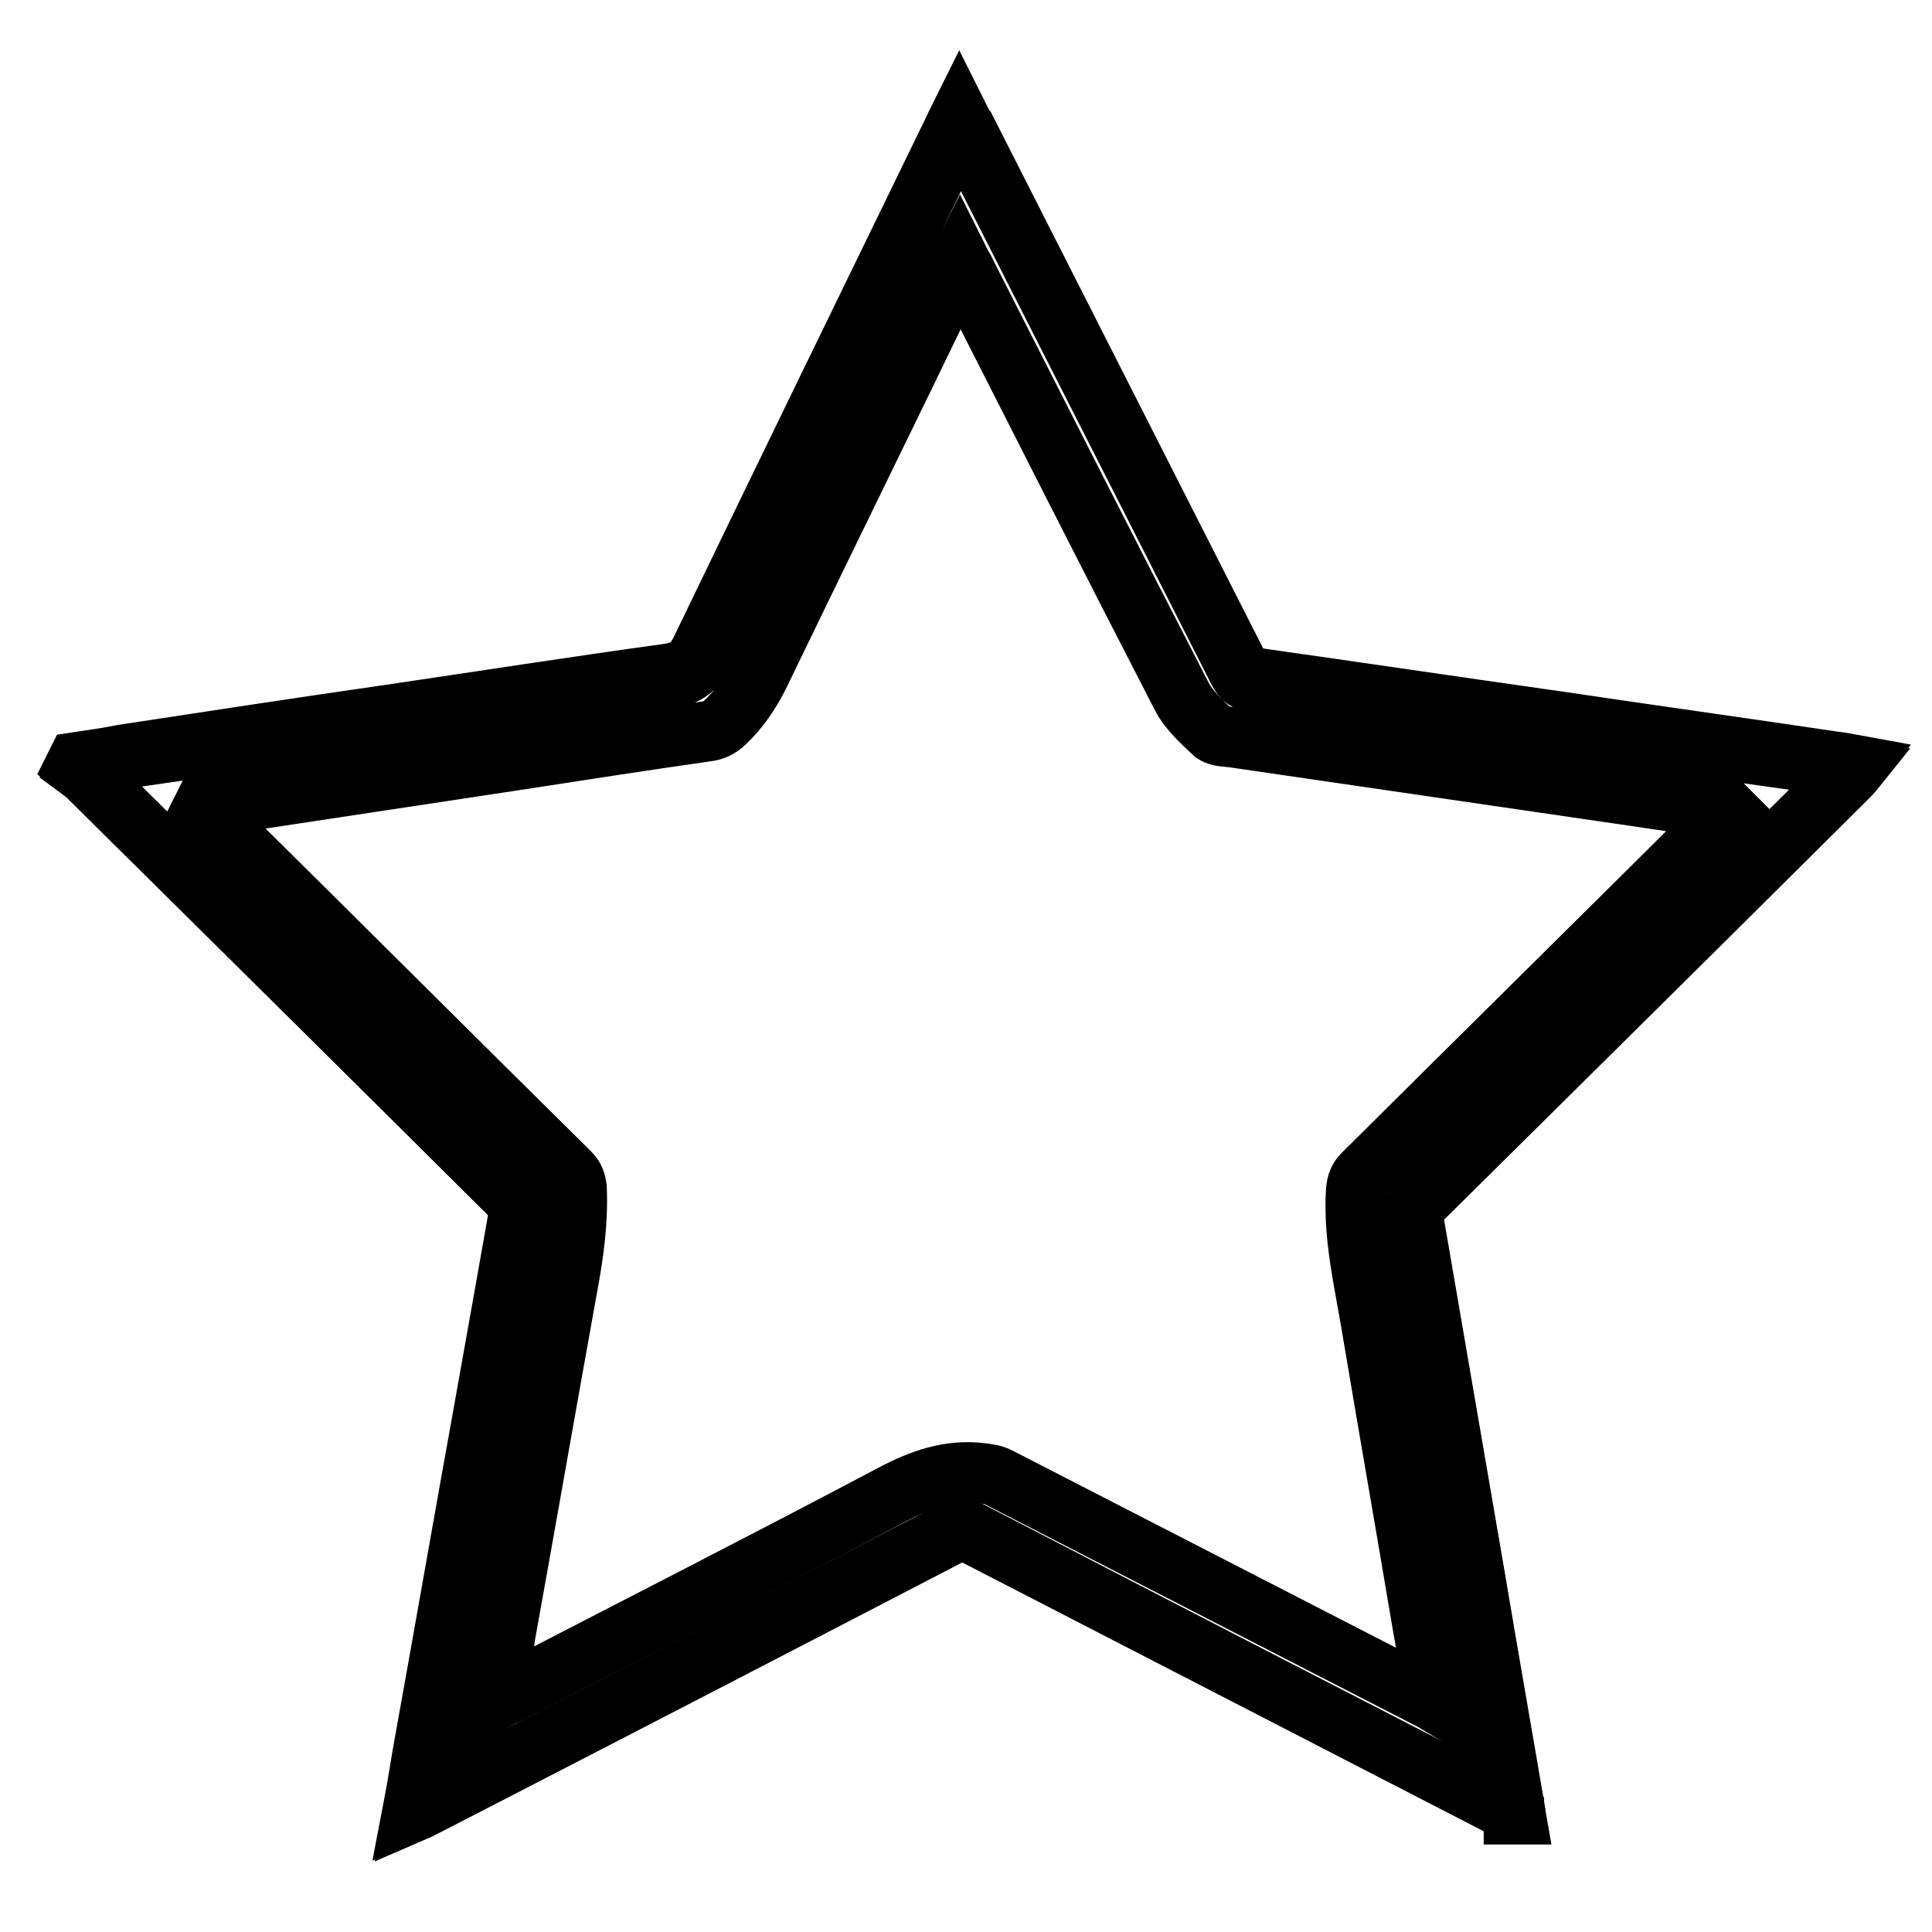 <?xml version="1.0" encoding="utf-8"?>
<!-- Svg Vector Icons : http://www.onlinewebfonts.com/icon -->
<!DOCTYPE svg PUBLIC "-//W3C//DTD SVG 1.1//EN" "http://www.w3.org/Graphics/SVG/1.1/DTD/svg11.dtd">
<svg version="1.1" xmlns="http://www.w3.org/2000/svg" xmlns:xlink="http://www.w3.org/1999/xlink" x="0px" y="0px" viewBox="0 0 256 256" enable-background="new 0 0 256 256" xml:space="preserve">
<g> <path stroke-width="8" fill-opacity="0" stroke="#000000"  d="M200.6,240.3c-0.3-0.2-0.7-0.5-1-0.6c-23.7-12.2-47.3-24.4-71-36.6c-0.8-0.4-1.4-0.4-2.2,0 c-23.3,12.1-46.5,24.1-69.8,36.1c-0.5,0.2-0.9,0.5-1.6,0.8c0.5-2.6,0.9-5.1,1.3-7.5c2.7-15.5,5.5-30.9,8.2-46.4 c1.5-8.4,2.9-16.8,4.5-25.2c0.2-0.9-0.1-1.3-0.7-1.9c-18.9-18.8-37.8-37.5-56.8-56.3c-0.3-0.3-0.8-0.6-1.2-0.9l0.2-0.4 c2-0.3,4-0.6,6.1-0.9C28.4,98.8,40.2,97,52,95.3c12.2-1.8,24.4-3.7,36.6-5.4c2.2-0.3,3.5-1.1,4.5-3.2c11.1-23,22.3-45.9,33.4-68.8 c0.2-0.4,0.4-0.9,0.7-1.5c0.3,0.6,0.5,1,0.8,1.4c12,23.7,24.1,47.4,36.1,71.1c0.5,1,1.1,1.4,2.1,1.5c13.4,1.9,26.8,3.9,40.2,5.8 c12.1,1.8,24.2,3.5,36.4,5.2c1,0.1,1.9,0.3,3,0.5c-0.4,0.5-0.7,0.8-1,1.1c-18.9,18.8-37.8,37.5-56.8,56.3c-0.7,0.7-0.9,1.2-0.8,2.2 c2.7,15.6,5.4,31.3,8.1,46.9c1.8,10.7,3.6,21.3,5.5,32H200.6L200.6,240.3z M65.6,225.3c0.7-0.4,1.1-0.6,1.6-0.8 c17-8.8,34.1-17.5,51.1-26.5c3.8-2,7.5-3.3,11.7-2.8c0.8,0.1,1.7,0.2,2.4,0.6c18.9,9.7,37.7,19.4,56.6,29.1 c0.4,0.2,0.8,0.4,1.3,0.7c-0.6-3.6-1.2-6.9-1.8-10.3c-2.2-13.1-4.5-26.2-6.7-39.3c-1-6.1-2.5-12.1-2.1-18.3 c0.1-0.9,0.3-1.5,0.9-2.1c15.8-15.7,31.7-31.4,47.5-47.1c0.3-0.3,0.8-0.5,1.2-0.8l-0.4-0.4c-4-0.6-8-1.2-12.1-1.8 c-17.8-2.6-35.6-5.2-53.4-7.8c-0.8-0.1-1.9-0.1-2.5-0.5c-1.6-1.5-3.3-3-4.3-4.9c-9.6-18.6-19.1-37.4-28.6-56.1 c-0.2-0.5-0.5-0.9-0.8-1.5c-0.3,0.6-0.5,1-0.7,1.4c-8.6,17.8-17.3,35.5-25.9,53.3c-1.2,2.4-2.6,4.5-4.5,6.3 c-0.7,0.7-1.5,1.1-2.4,1.2c-8.4,1.2-16.8,2.5-25.2,3.8c-11.2,1.7-22.4,3.4-33.7,5.1c-2.6,0.4-5.3,0.8-7.9,1.2l-0.2,0.4 c0.4,0.3,0.8,0.5,1.2,0.8c15.9,15.7,31.7,31.5,47.6,47.2c0.6,0.6,0.8,1.2,0.9,2c0.2,4.4-0.4,8.7-1.2,13c-2.8,15.5-5.5,31-8.3,46.5 C66.6,219.6,66.1,222.3,65.6,225.3L65.6,225.3z"/> <path stroke-width="8" fill-opacity="0" stroke="#000000"  d="M200.6,240.2c-0.3-0.2-0.7-0.5-1-0.6c-23.7-12.2-47.4-24.4-71.1-36.7c-0.8-0.4-1.4-0.4-2.2,0 c-23.3,12.1-46.6,24.1-70,36.2c-0.5,0.2-0.9,0.5-1.6,0.8c0.5-2.6,0.9-5.1,1.3-7.5c2.8-15.5,5.5-31,8.3-46.5 c1.5-8.4,3-16.8,4.5-25.3c0.2-0.9-0.1-1.3-0.7-1.9c-19-18.8-37.9-37.6-56.9-56.4c-0.3-0.3-0.8-0.6-1.2-0.9l0.2-0.4 c2-0.3,4.1-0.6,6.1-1c11.8-1.8,23.6-3.6,35.4-5.3c12.2-1.8,24.4-3.7,36.7-5.4c2.2-0.3,3.5-1.1,4.5-3.2c11.1-23,22.3-46,33.5-69 c0.2-0.4,0.4-0.9,0.7-1.5c0.3,0.6,0.5,1,0.8,1.4C140,40.8,152,64.5,164.1,88.3c0.5,1,1.1,1.4,2.1,1.5c13.4,1.9,26.9,3.9,40.3,5.8 c12.1,1.8,24.3,3.5,36.4,5.3c1,0.1,1.9,0.3,3,0.5c-0.4,0.5-0.7,0.8-1,1.1c-19,18.8-37.9,37.6-56.9,56.4c-0.7,0.7-0.9,1.2-0.8,2.2 c2.7,15.7,5.4,31.4,8.1,47.1c1.8,10.7,3.7,21.4,5.5,32.1C200.8,240.2,200.7,240.2,200.6,240.2L200.6,240.2z"/></g>
</svg>